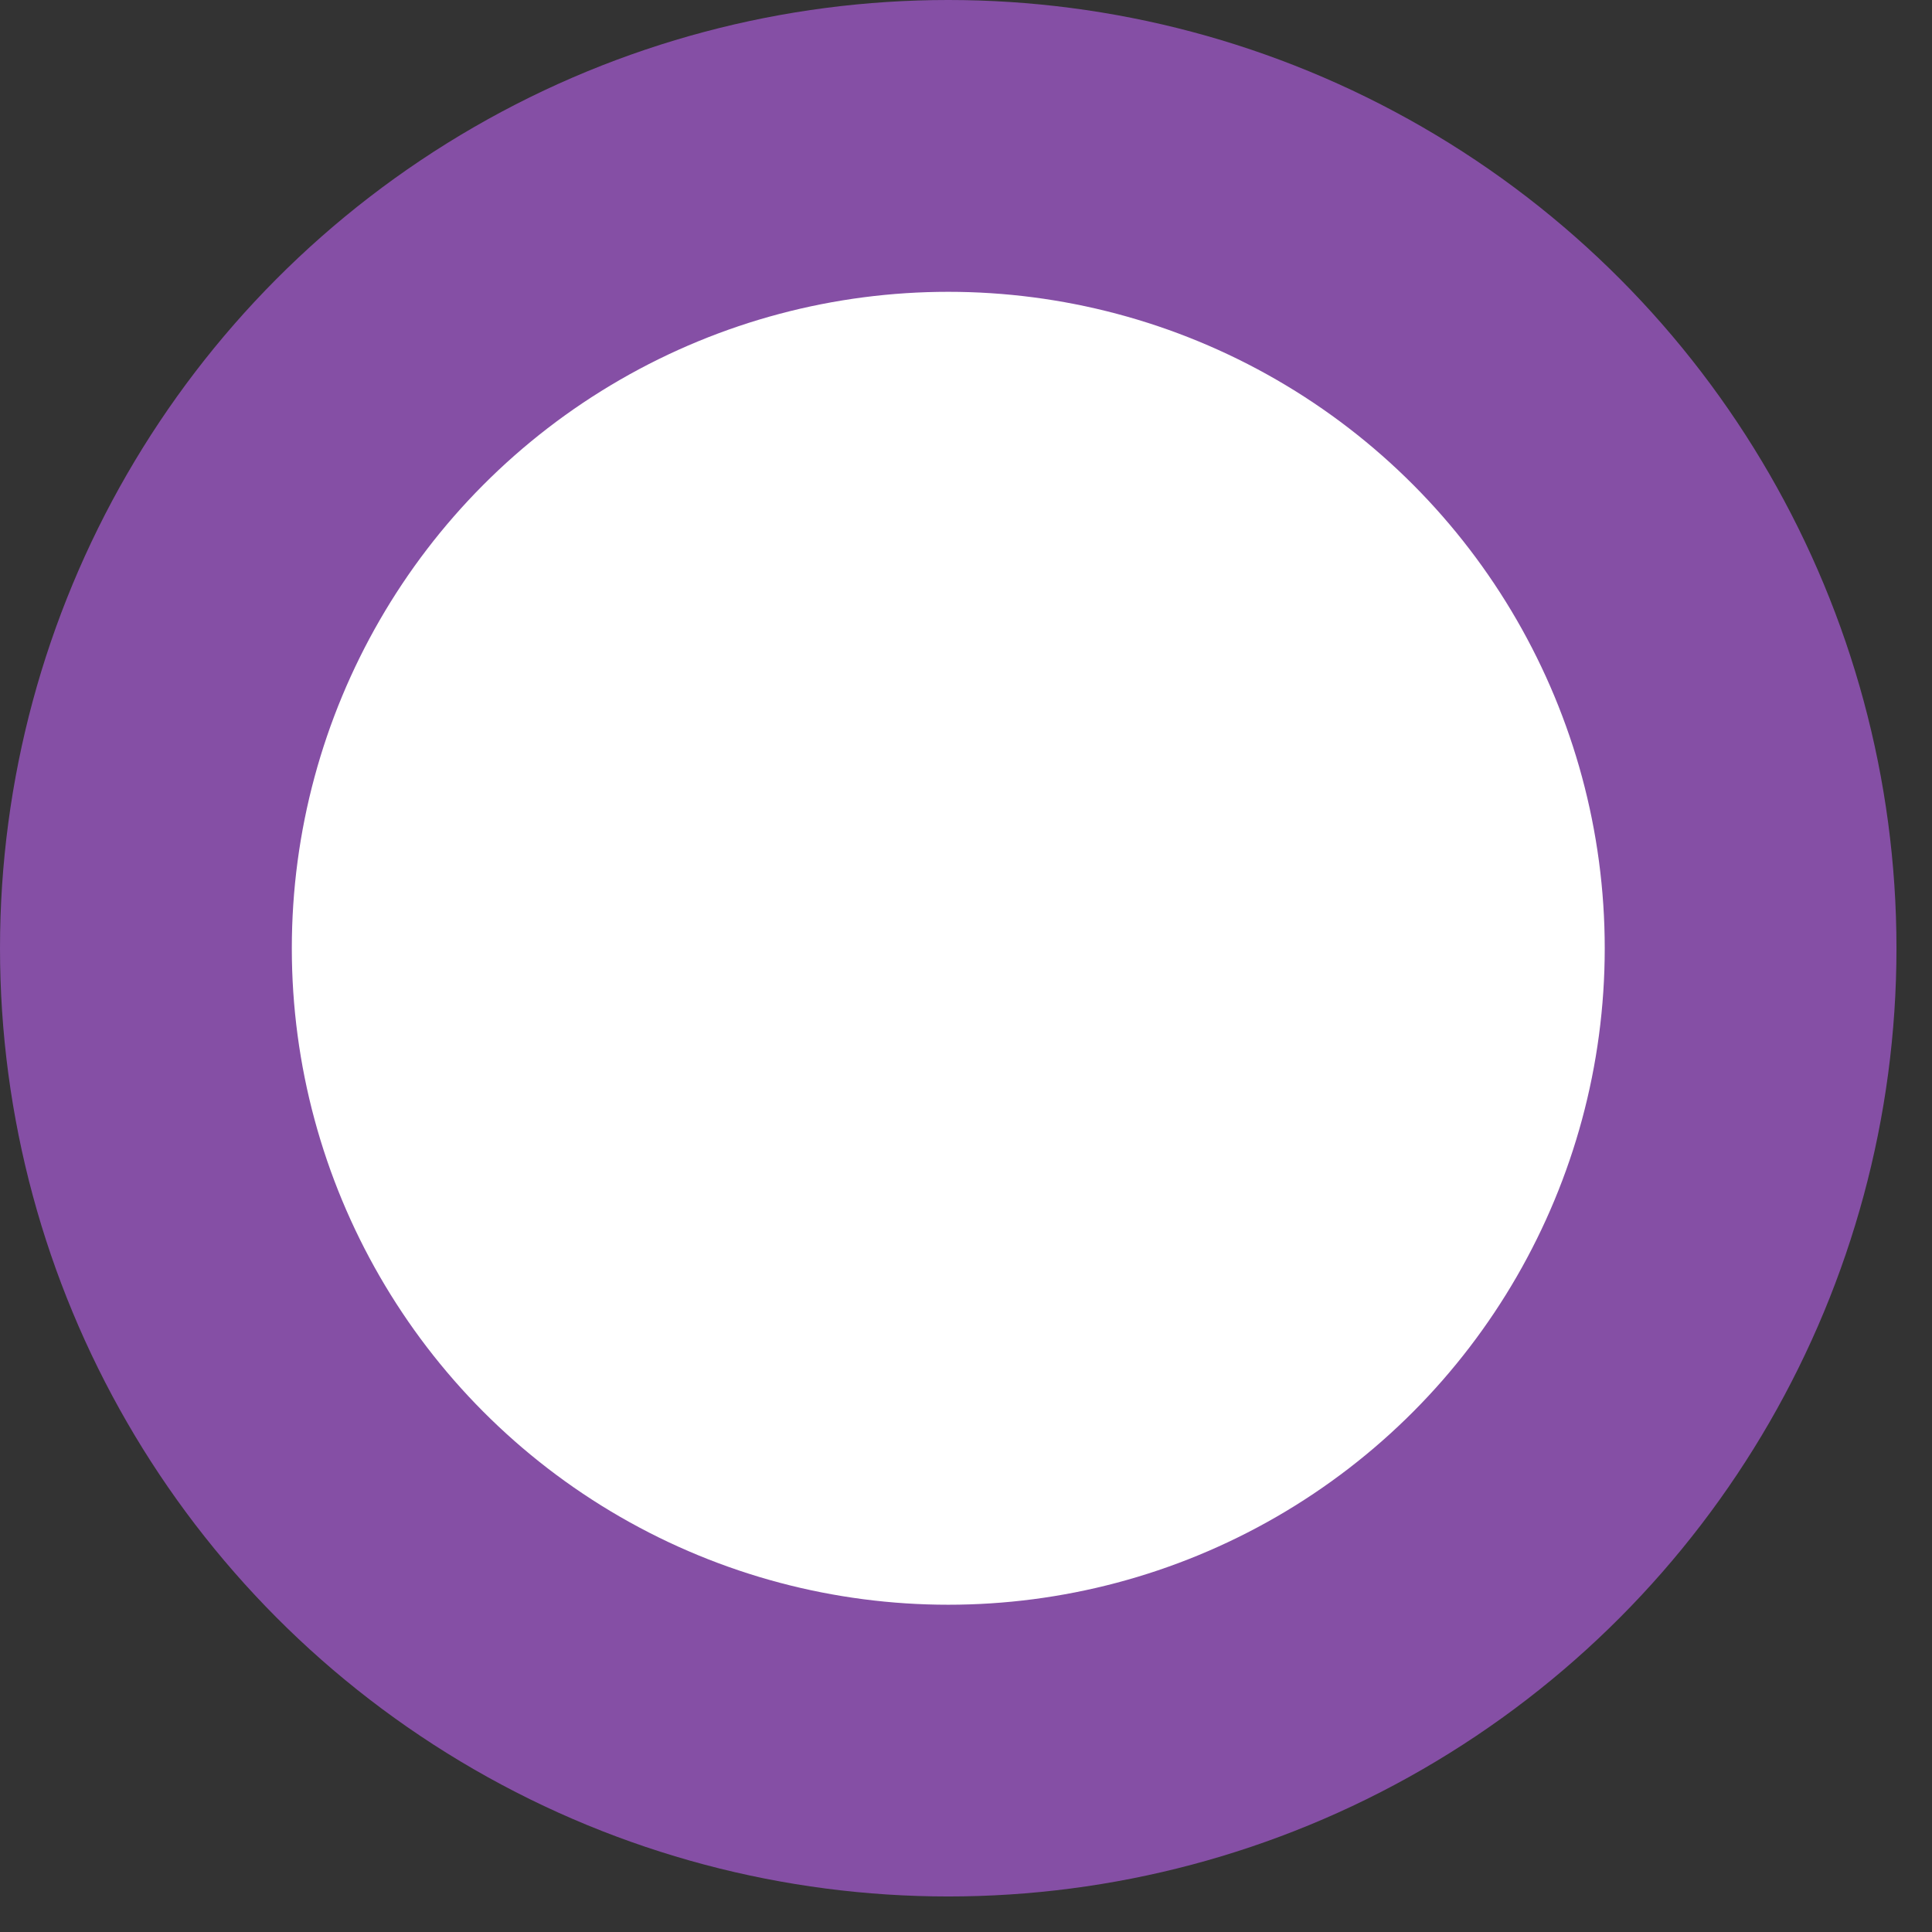 <svg width="46" height="46" viewBox="0 0 46 46" fill="none" xmlns="http://www.w3.org/2000/svg">
<rect x="0" y="0" width="46" height="46" fill="#333333" stroke="none"/>
<circle cx="22.577" cy="22.577" r="22.577" fill="#854FA5"/>
<circle cx="22.578" cy="22.578" r="15.63" fill="white"/>
</svg>

